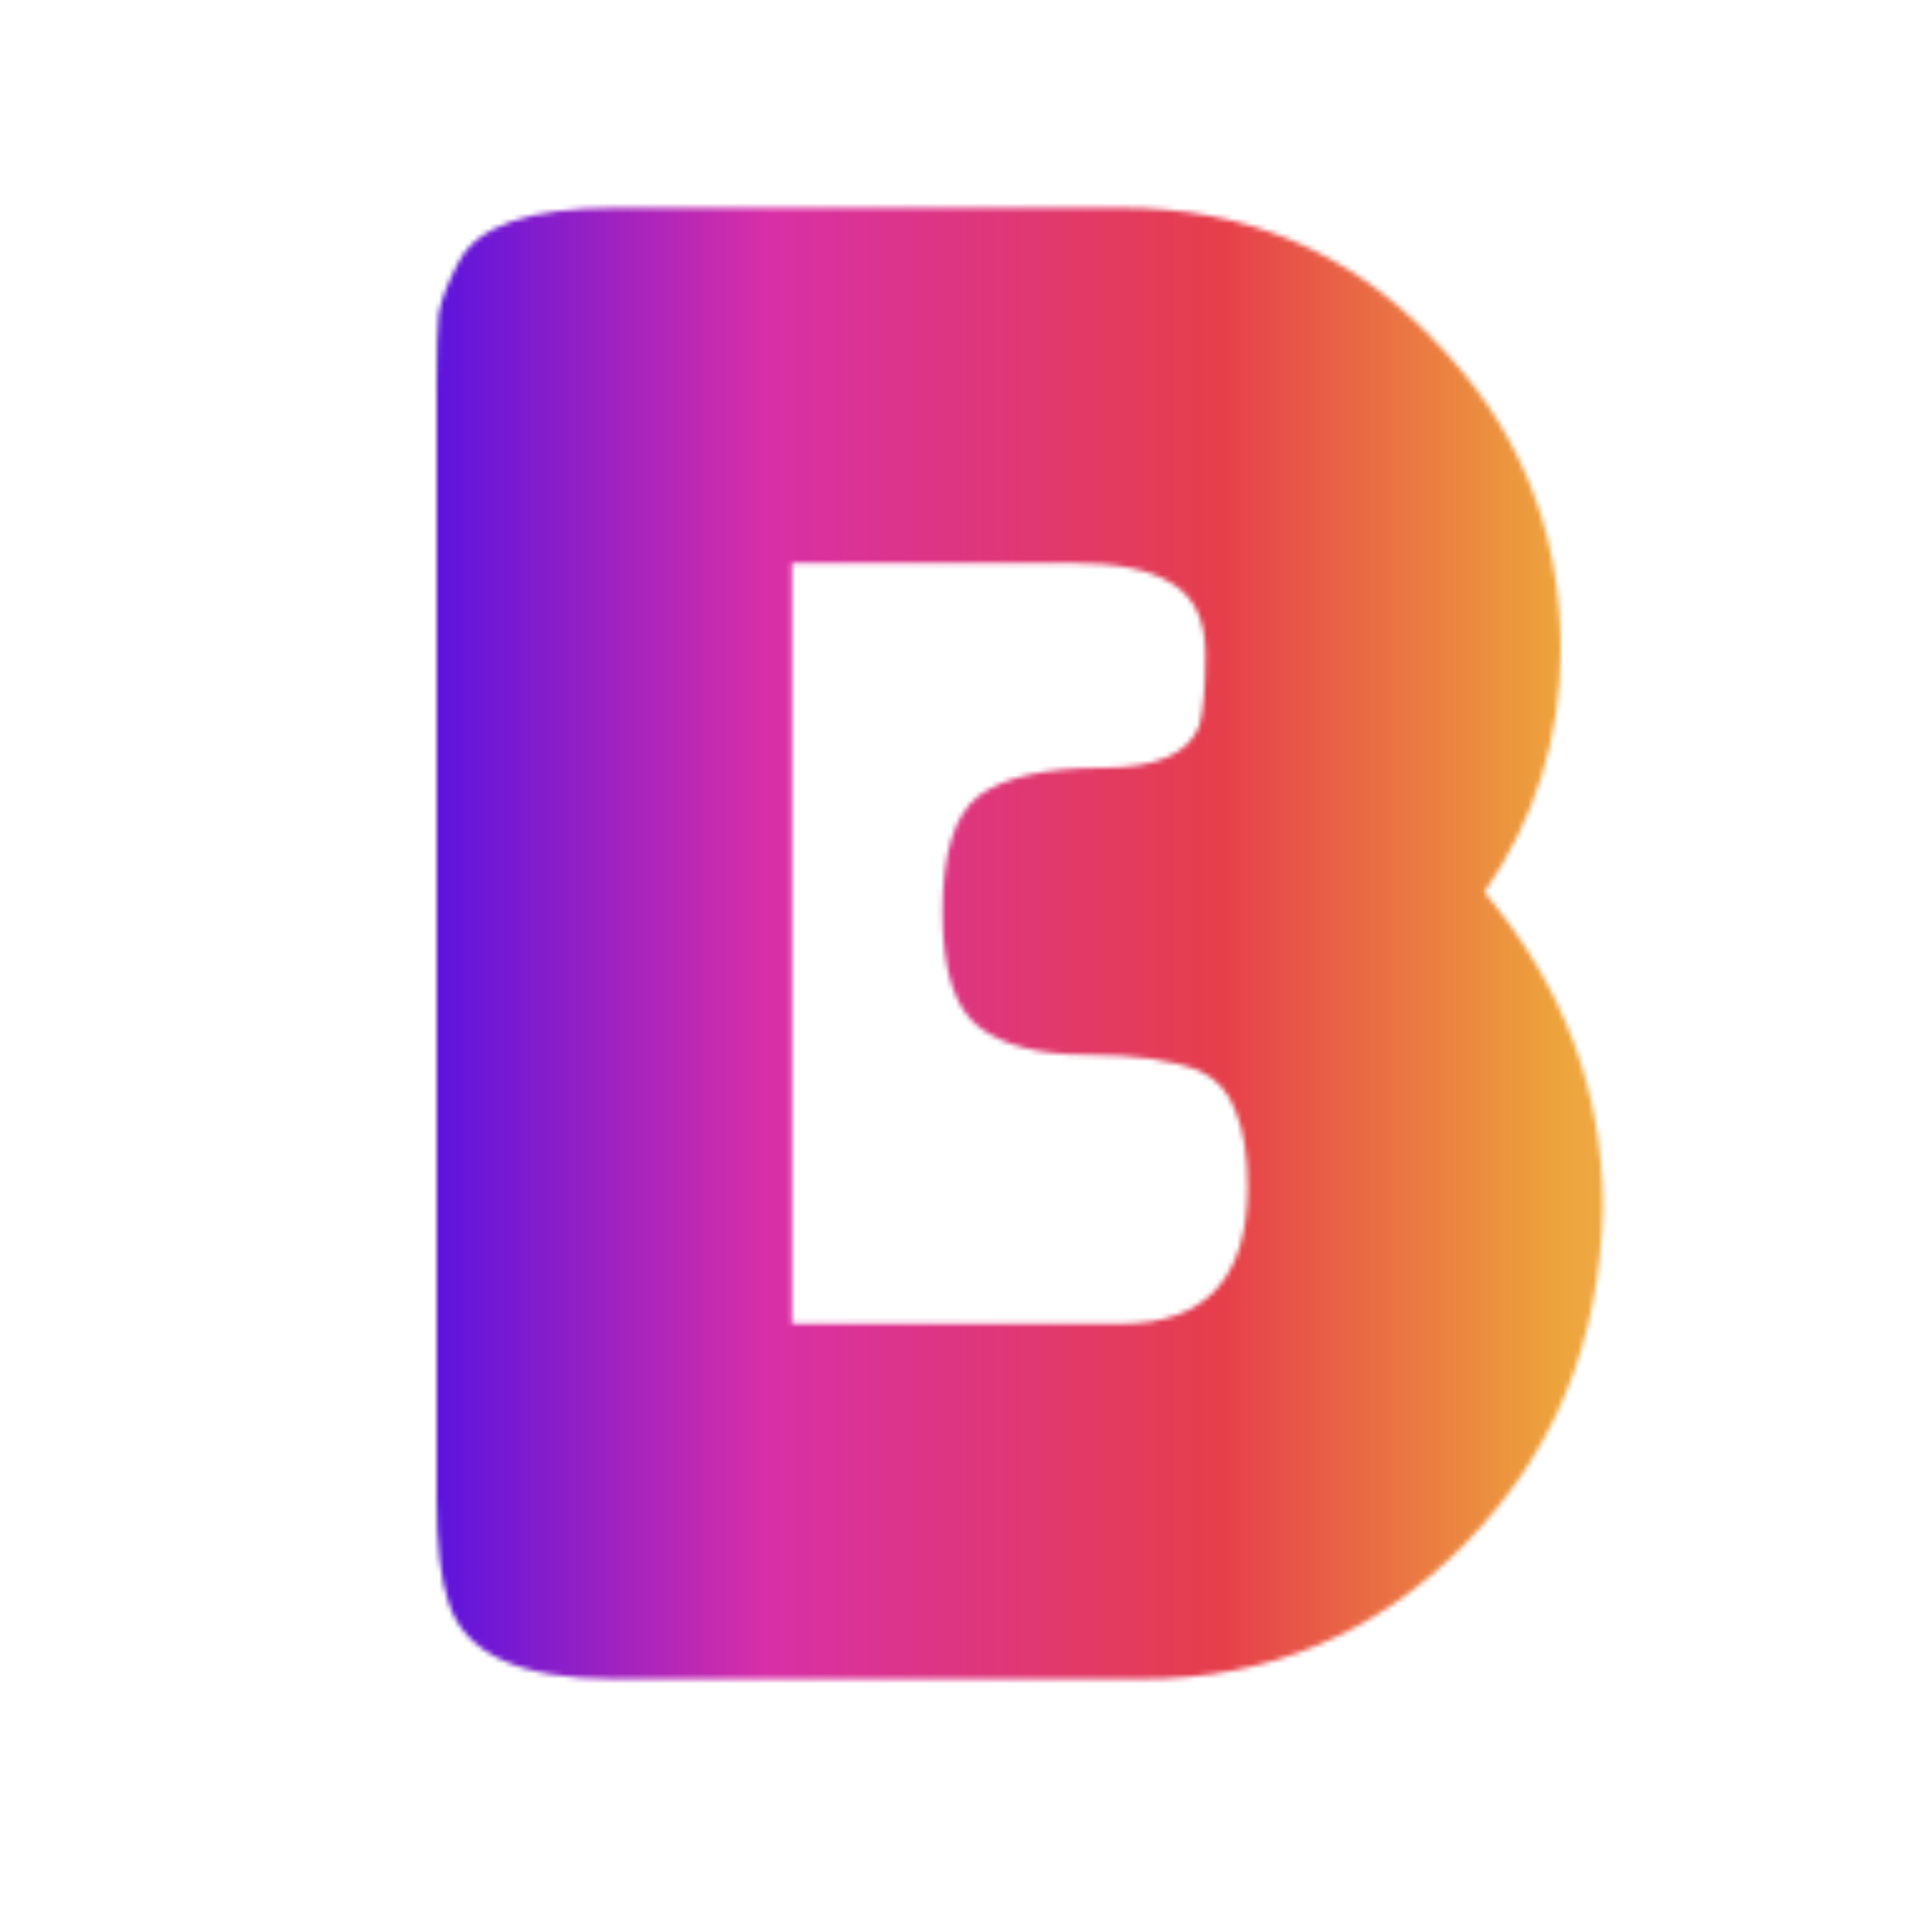 <svg width="385" height="385" viewBox="0 0 385 385" fill="none" xmlns="http://www.w3.org/2000/svg">
<g clip-path="url(#clip0_2_4)">
<mask id="mask0_2_4" style="mask-type:alpha" maskUnits="userSpaceOnUse" x="87" y="41" width="233" height="294">
<path d="M295.8 177.8C311.533 196.467 319.4 217.4 319.4 240.6C318.867 267.267 309.667 289.667 291.8 307.8C274.2 325.667 252.733 334.6 227.4 334.6H122.2C103.533 334.6 92.6 329.533 89.4 319.4C87.8 314.867 87 307.933 87 298.6V76.6C87 70.2 87.133 65.533 87.4 62.6C87.933 59.667 89.267 56.2 91.4 52.2C95.133 45 105.533 41.4 122.6 41.4H223.4C247.933 41.4 268.467 49.933 285 67C302.333 84.333 311 105.133 311 129.4C311 147 305.933 163.133 295.8 177.8ZM248.6 236.6C248.6 230.2 247.8 225.133 246.2 221.4C244.867 217.667 242.467 215 239 213.4C233.667 211.267 226.2 210.2 216.6 210.2C207 210.2 199.8 208.333 195 204.6C190.2 200.867 187.8 193.267 187.8 181.8C187.8 170.067 190.2 162.333 195 158.6C200.067 154.867 208.333 153 219.8 153C230.467 153 236.867 150.2 239 144.6C239.8 141.667 240.2 136.867 240.2 130.2C240.2 123.533 237.933 118.867 233.4 116.2C229.133 113.533 222.6 112.2 213.8 112.2H157.8V263.8H223.4C240.2 263.8 248.6 254.733 248.6 236.6Z" fill="black"/>
</mask>
<g mask="url(#mask0_2_4)">
<g filter="url(#filter0_d_2_4)">
<rect width="385" height="385" fill="url(#paint0_linear_2_4)"/>
</g>
</g>
</g>
<defs>
<filter id="filter0_d_2_4" x="-12.031" y="0" width="409.062" height="409.062" filterUnits="userSpaceOnUse" color-interpolation-filters="sRGB">
<feFlood flood-opacity="0" result="BackgroundImageFix"/>
<feColorMatrix in="SourceAlpha" type="matrix" values="0 0 0 0 0 0 0 0 0 0 0 0 0 0 0 0 0 0 127 0" result="hardAlpha"/>
<feOffset dy="12.031"/>
<feGaussianBlur stdDeviation="6.016"/>
<feComposite in2="hardAlpha" operator="out"/>
<feColorMatrix type="matrix" values="0 0 0 0 0 0 0 0 0 0 0 0 0 0 0 0 0 0 0.25 0"/>
<feBlend mode="normal" in2="BackgroundImageFix" result="effect1_dropShadow_2_4"/>
<feBlend mode="normal" in="SourceGraphic" in2="effect1_dropShadow_2_4" result="shape"/>
</filter>
<linearGradient id="paint0_linear_2_4" x1="0" y1="192.5" x2="385" y2="192.5" gradientUnits="userSpaceOnUse">
<stop stop-color="#7230F1"/>
<stop offset="0.199" stop-color="#490FE6"/>
<stop offset="0.397" stop-color="#D82FA7"/>
<stop offset="0.631" stop-color="#E63E4B"/>
<stop offset="0.805" stop-color="#EDA33C"/>
<stop offset="1" stop-color="#F7D375"/>
</linearGradient>
<clipPath id="clip0_2_4">
<rect width="385" height="385" fill="white"/>
</clipPath>
</defs>
</svg>
